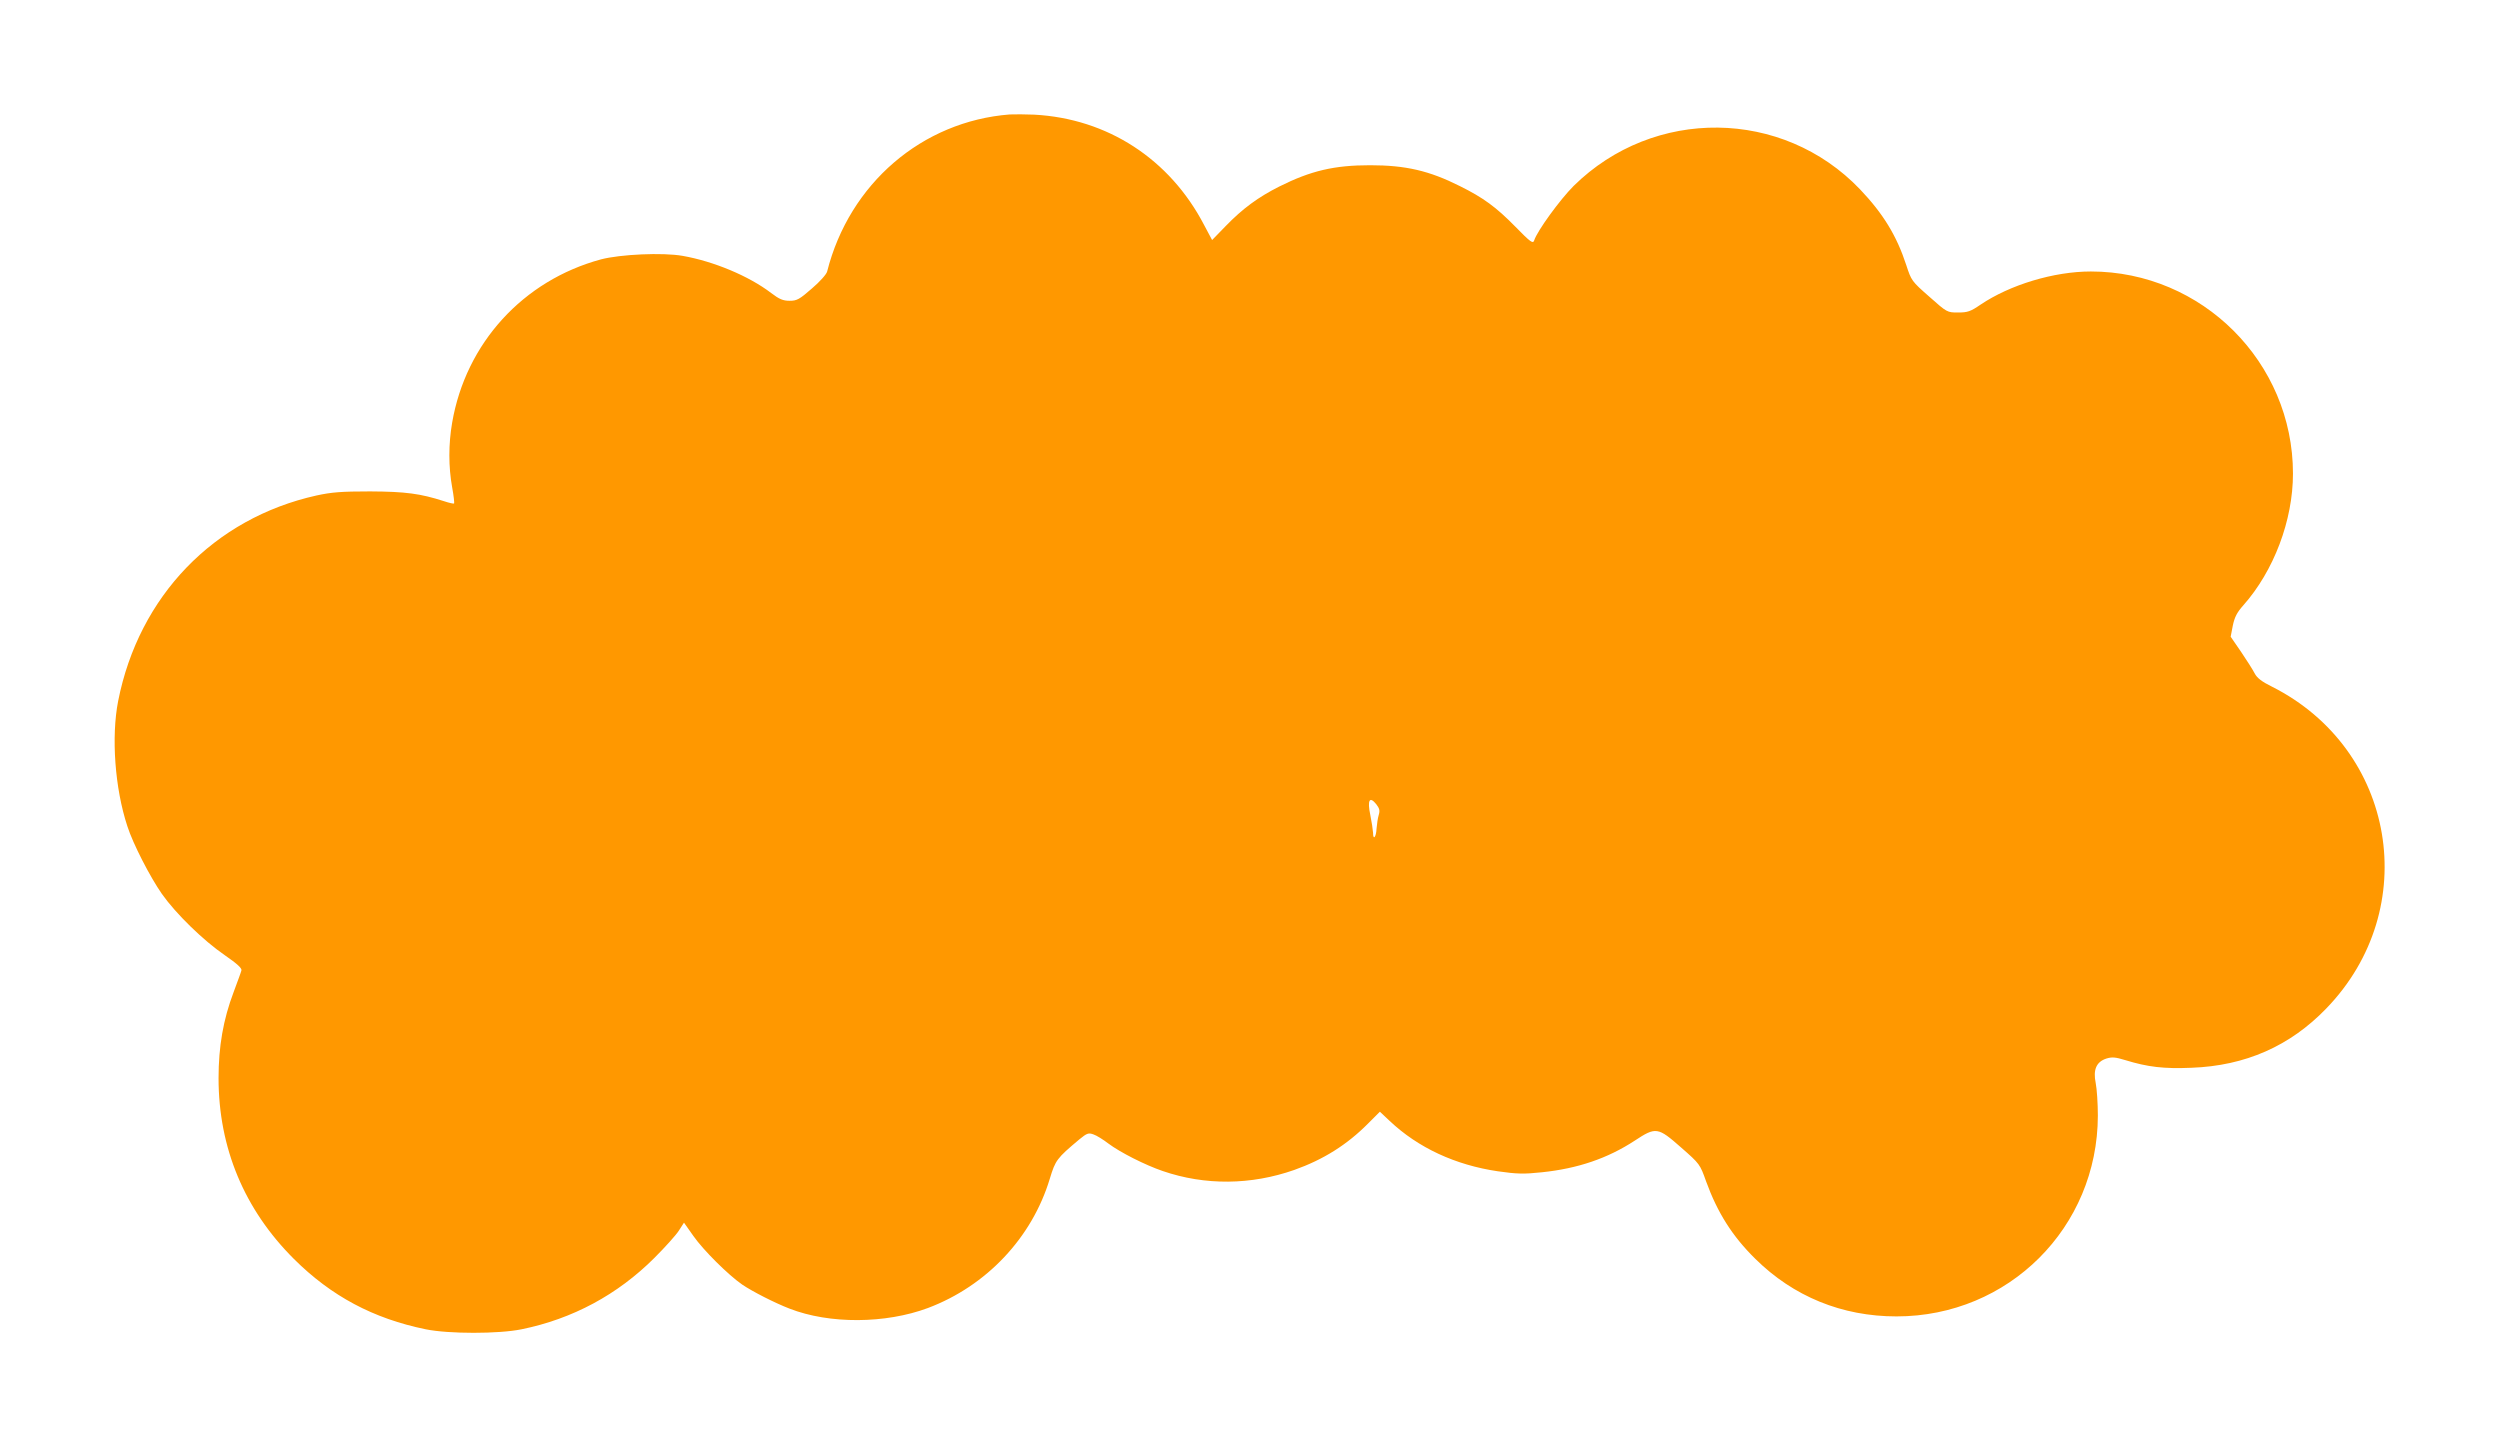 <?xml version="1.0" standalone="no"?>
<!DOCTYPE svg PUBLIC "-//W3C//DTD SVG 20010904//EN"
 "http://www.w3.org/TR/2001/REC-SVG-20010904/DTD/svg10.dtd">
<svg version="1.0" xmlns="http://www.w3.org/2000/svg"
 width="1280pt" height="742pt" viewBox="0 0 1280 742"
 preserveAspectRatio="xMidYMid meet">
<g transform="translate(0,742) scale(0.1,-0.1)"
fill="#ff9800" stroke="none">
<path d="M5170 6834 c-449 -35 -821 -354 -935 -804 -3 -14 -38 -53 -78 -87
-64 -56 -77 -63 -114 -63 -34 0 -53 8 -95 40 -114 87 -294 162 -453 190 -102
18 -319 8 -418 -18 -399 -108 -692 -429 -762 -836 -19 -110 -19 -226 0 -331 8
-43 12 -81 10 -83 -2 -2 -25 3 -52 12 -121 39 -196 49 -378 50 -147 0 -197 -4
-275 -21 -525 -117 -909 -515 -1015 -1052 -36 -183 -17 -447 47 -641 29 -91
117 -261 177 -347 72 -102 213 -239 321 -313 65 -45 90 -68 86 -79 -2 -9 -21
-59 -40 -111 -53 -140 -77 -278 -77 -440 0 -357 132 -673 386 -926 191 -190
406 -305 675 -360 117 -24 373 -24 490 0 261 53 492 177 681 366 53 53 109
115 124 138 l27 42 48 -68 c51 -73 179 -200 250 -249 53 -36 167 -94 242 -123
205 -80 492 -78 709 3 300 113 533 360 624 662 29 95 35 104 152 202 38 31 46
34 71 25 16 -5 51 -27 77 -47 60 -45 188 -110 279 -141 216 -74 451 -72 673 6
149 53 270 129 378 238 l60 60 50 -47 c146 -138 337 -226 554 -258 98 -14 133
-15 226 -5 183 19 336 71 475 162 108 71 118 70 237 -35 96 -84 97 -86 128
-173 58 -160 134 -281 252 -397 195 -193 444 -295 723 -295 574 0 1030 455
1031 1028 0 62 -5 137 -11 167 -14 68 3 108 54 125 29 9 46 8 98 -8 114 -35
196 -45 338 -39 276 10 505 111 691 304 494 511 356 1327 -278 1647 -53 26
-77 45 -89 68 -9 18 -41 68 -70 111 l-53 77 11 57 c9 43 21 67 54 104 156 176
254 435 254 674 0 570 -465 1035 -1035 1035 -189 0 -414 -68 -565 -170 -51
-35 -66 -40 -115 -40 -55 0 -56 0 -147 81 -90 79 -92 82 -118 162 -49 150
-118 263 -237 388 -396 414 -1055 422 -1466 17 -70 -70 -187 -231 -202 -279
-6 -18 -18 -10 -96 70 -99 101 -165 149 -284 208 -157 79 -278 107 -460 107
-184 0 -303 -28 -465 -109 -107 -54 -187 -112 -275 -203 l-69 -71 -41 77
c-176 338 -495 545 -870 565 -44 2 -100 2 -125 1z m1889 -3587 c-5 -16 -9 -47
-11 -69 -2 -45 -18 -63 -18 -21 -1 15 -7 56 -14 90 -16 76 -4 98 30 56 17 -22
20 -33 13 -56z"/>
</g>
</svg>
